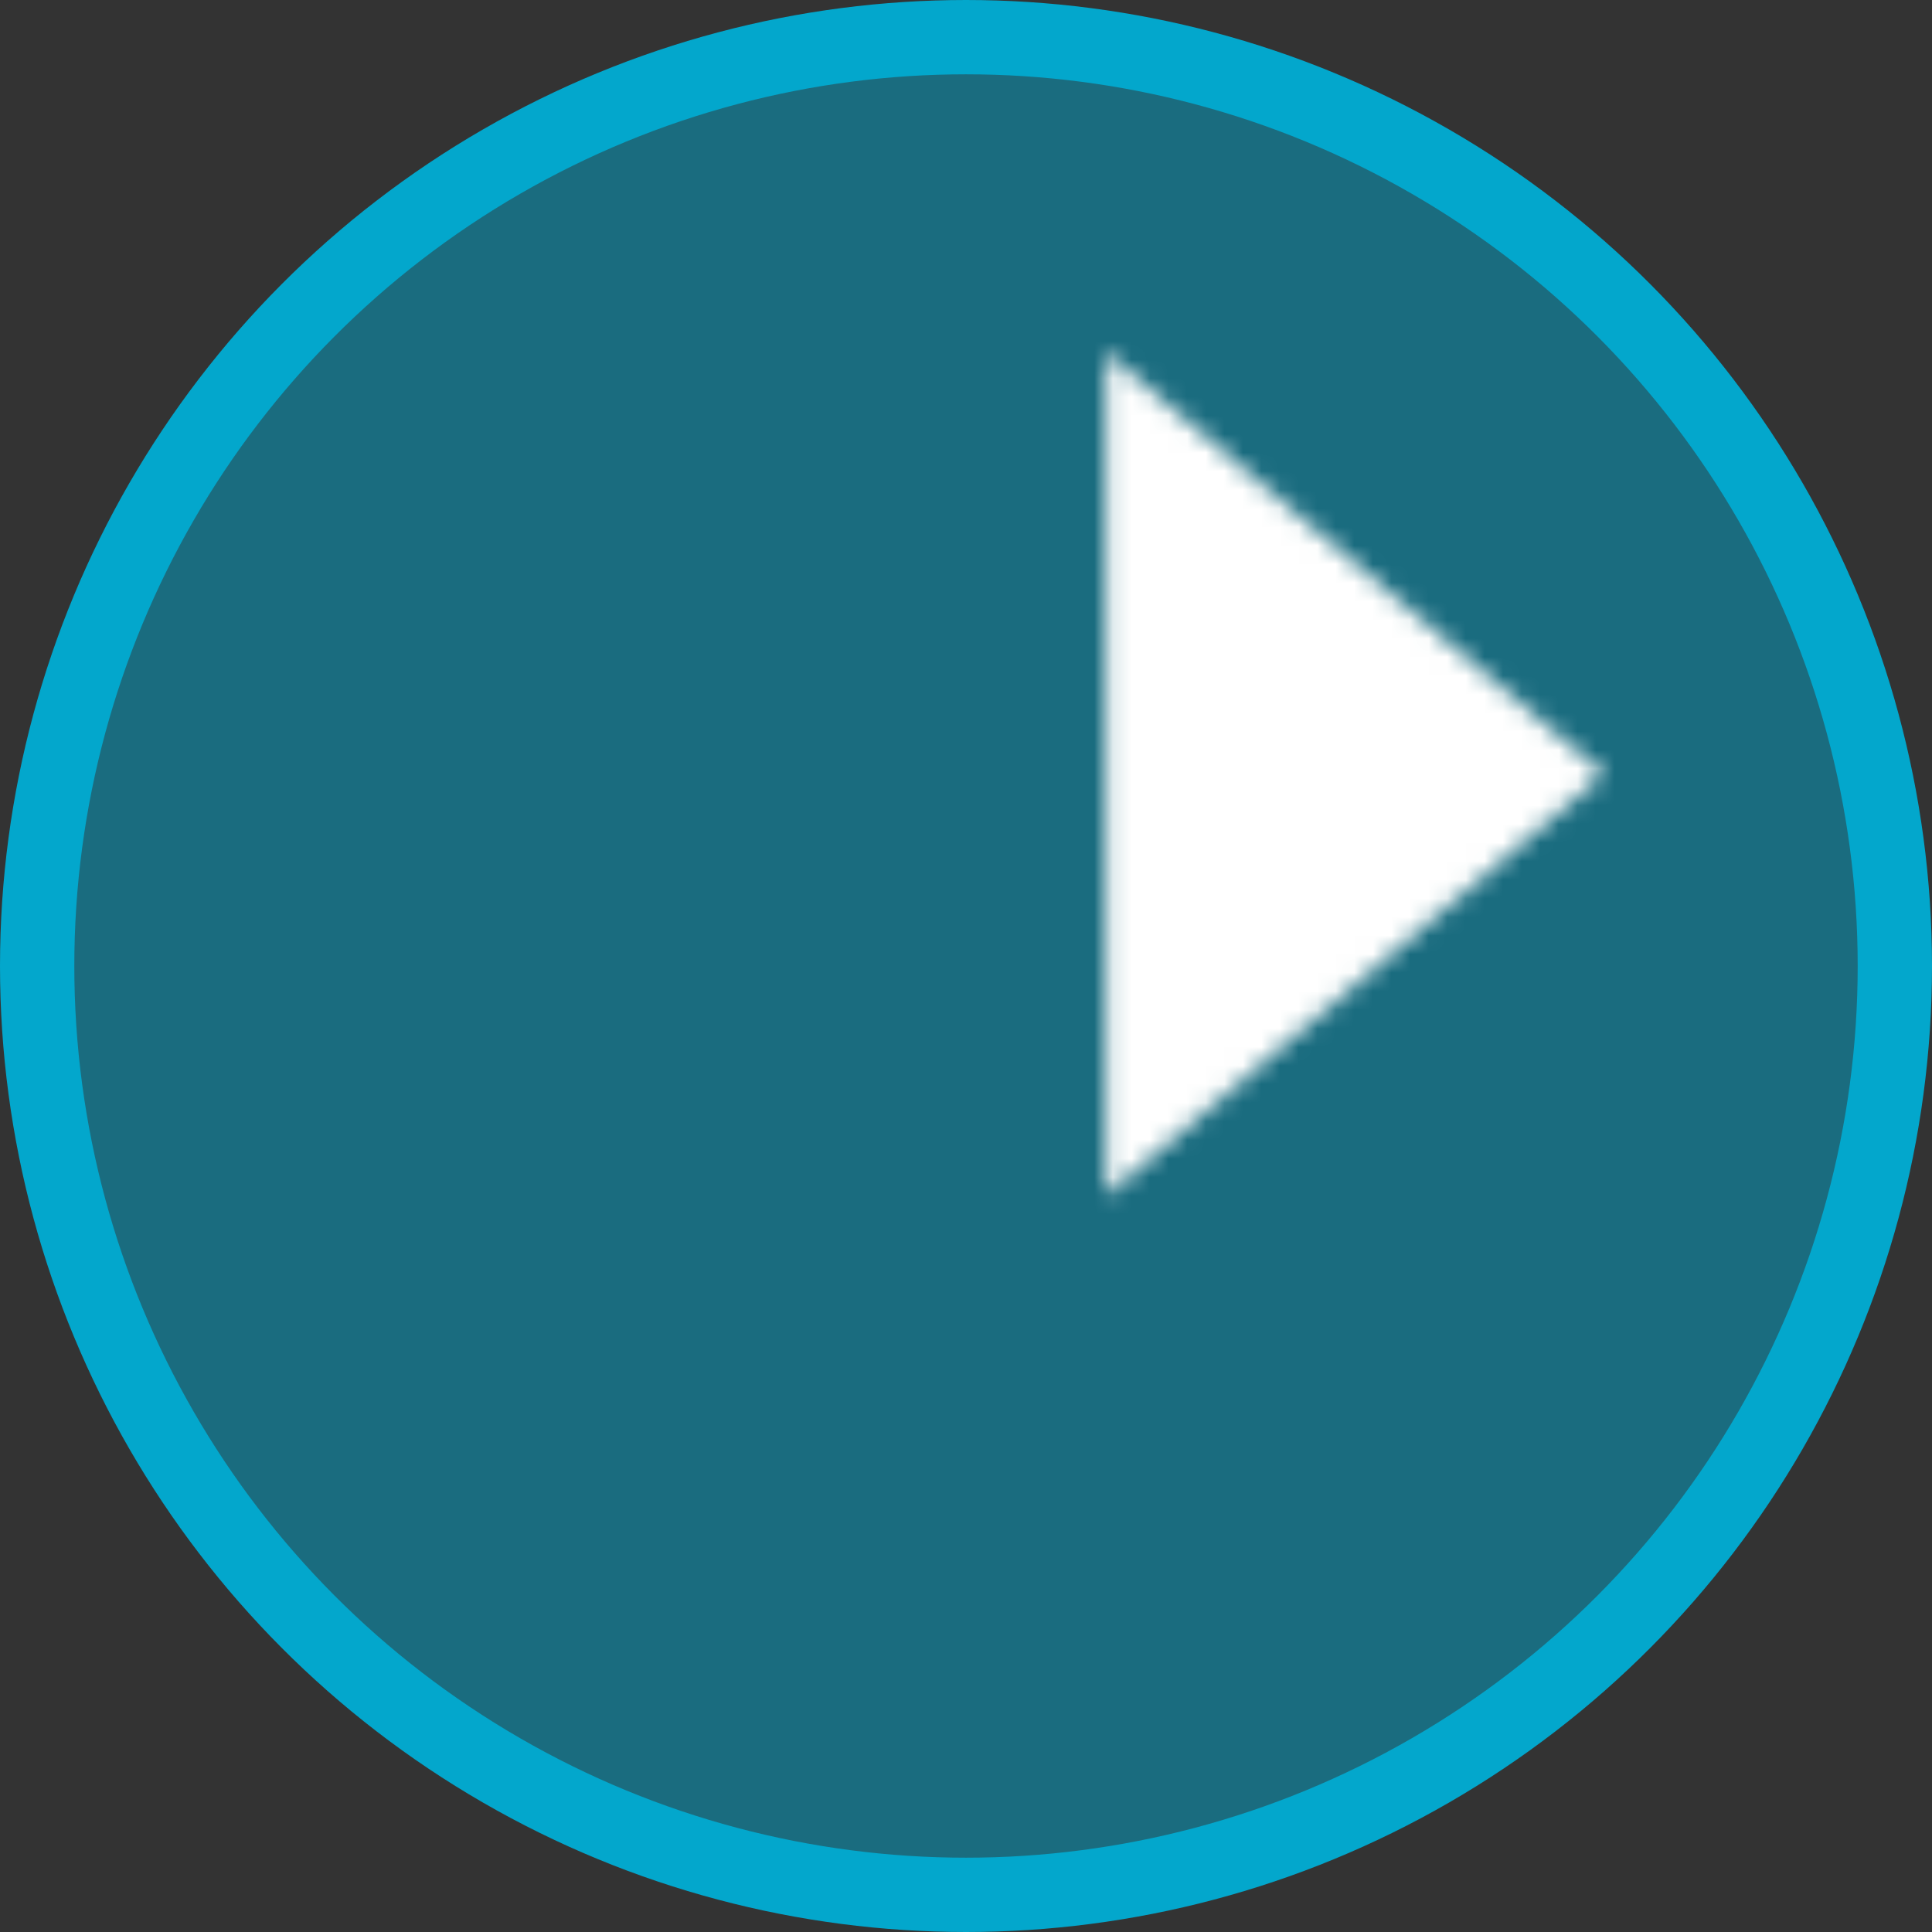 <?xml version="1.0" encoding="UTF-8"?>
<svg width="104px" height="104px" viewBox="0 0 104 104" version="1.1" xmlns="http://www.w3.org/2000/svg" xmlns:xlink="http://www.w3.org/1999/xlink">
    <rect x="0" y="0" width="104" height="104" fill="#333333" stroke="none"/>
    <!-- Generator: Sketch 51.3 (57544) - http://www.bohemiancoding.com/sketch -->
    <title>Play</title>
    <desc>Created with Sketch.</desc>
    <defs>
        <polygon id="path-1" points="24.795 4.048 47.49 30.845 2.099 30.845"></polygon>
    </defs>
    <g id="00.-Designs" stroke="none" stroke-width="1" fill="none" fill-rule="evenodd">
        <g id="05-Video-landing" transform="translate(-668, -1159)">
            <g id="Card/Videos-block" transform="translate(540, 1109)">
                <g id="Play" transform="translate(130, 52)">
                    <circle id="Oval" stroke="#03A7CC" stroke-width="4" fill-opacity="0.5" fill="#03A7CC" cx="50" cy="50" r="50"></circle>
                    <g id="Icon-/-Solid/caret-right" transform="translate(18, 15)">
                        <g id="Color" transform="translate(34.59, 34.043) rotate(-270) translate(-34.59, -34.043) translate(10.801, 17.773)">
                            <mask id="mask-2" fill="white">
                                <use xlink:href="#path-1"></use>
                            </mask>
                            <rect id="Purple" fill="white" fill-rule="nonzero" mask="url(#mask-2)" x="-10.391" y="-19.551" width="70" height="70"></rect>
                        </g>
                    </g>
                </g>
            </g>
        </g>
    </g>
</svg>
